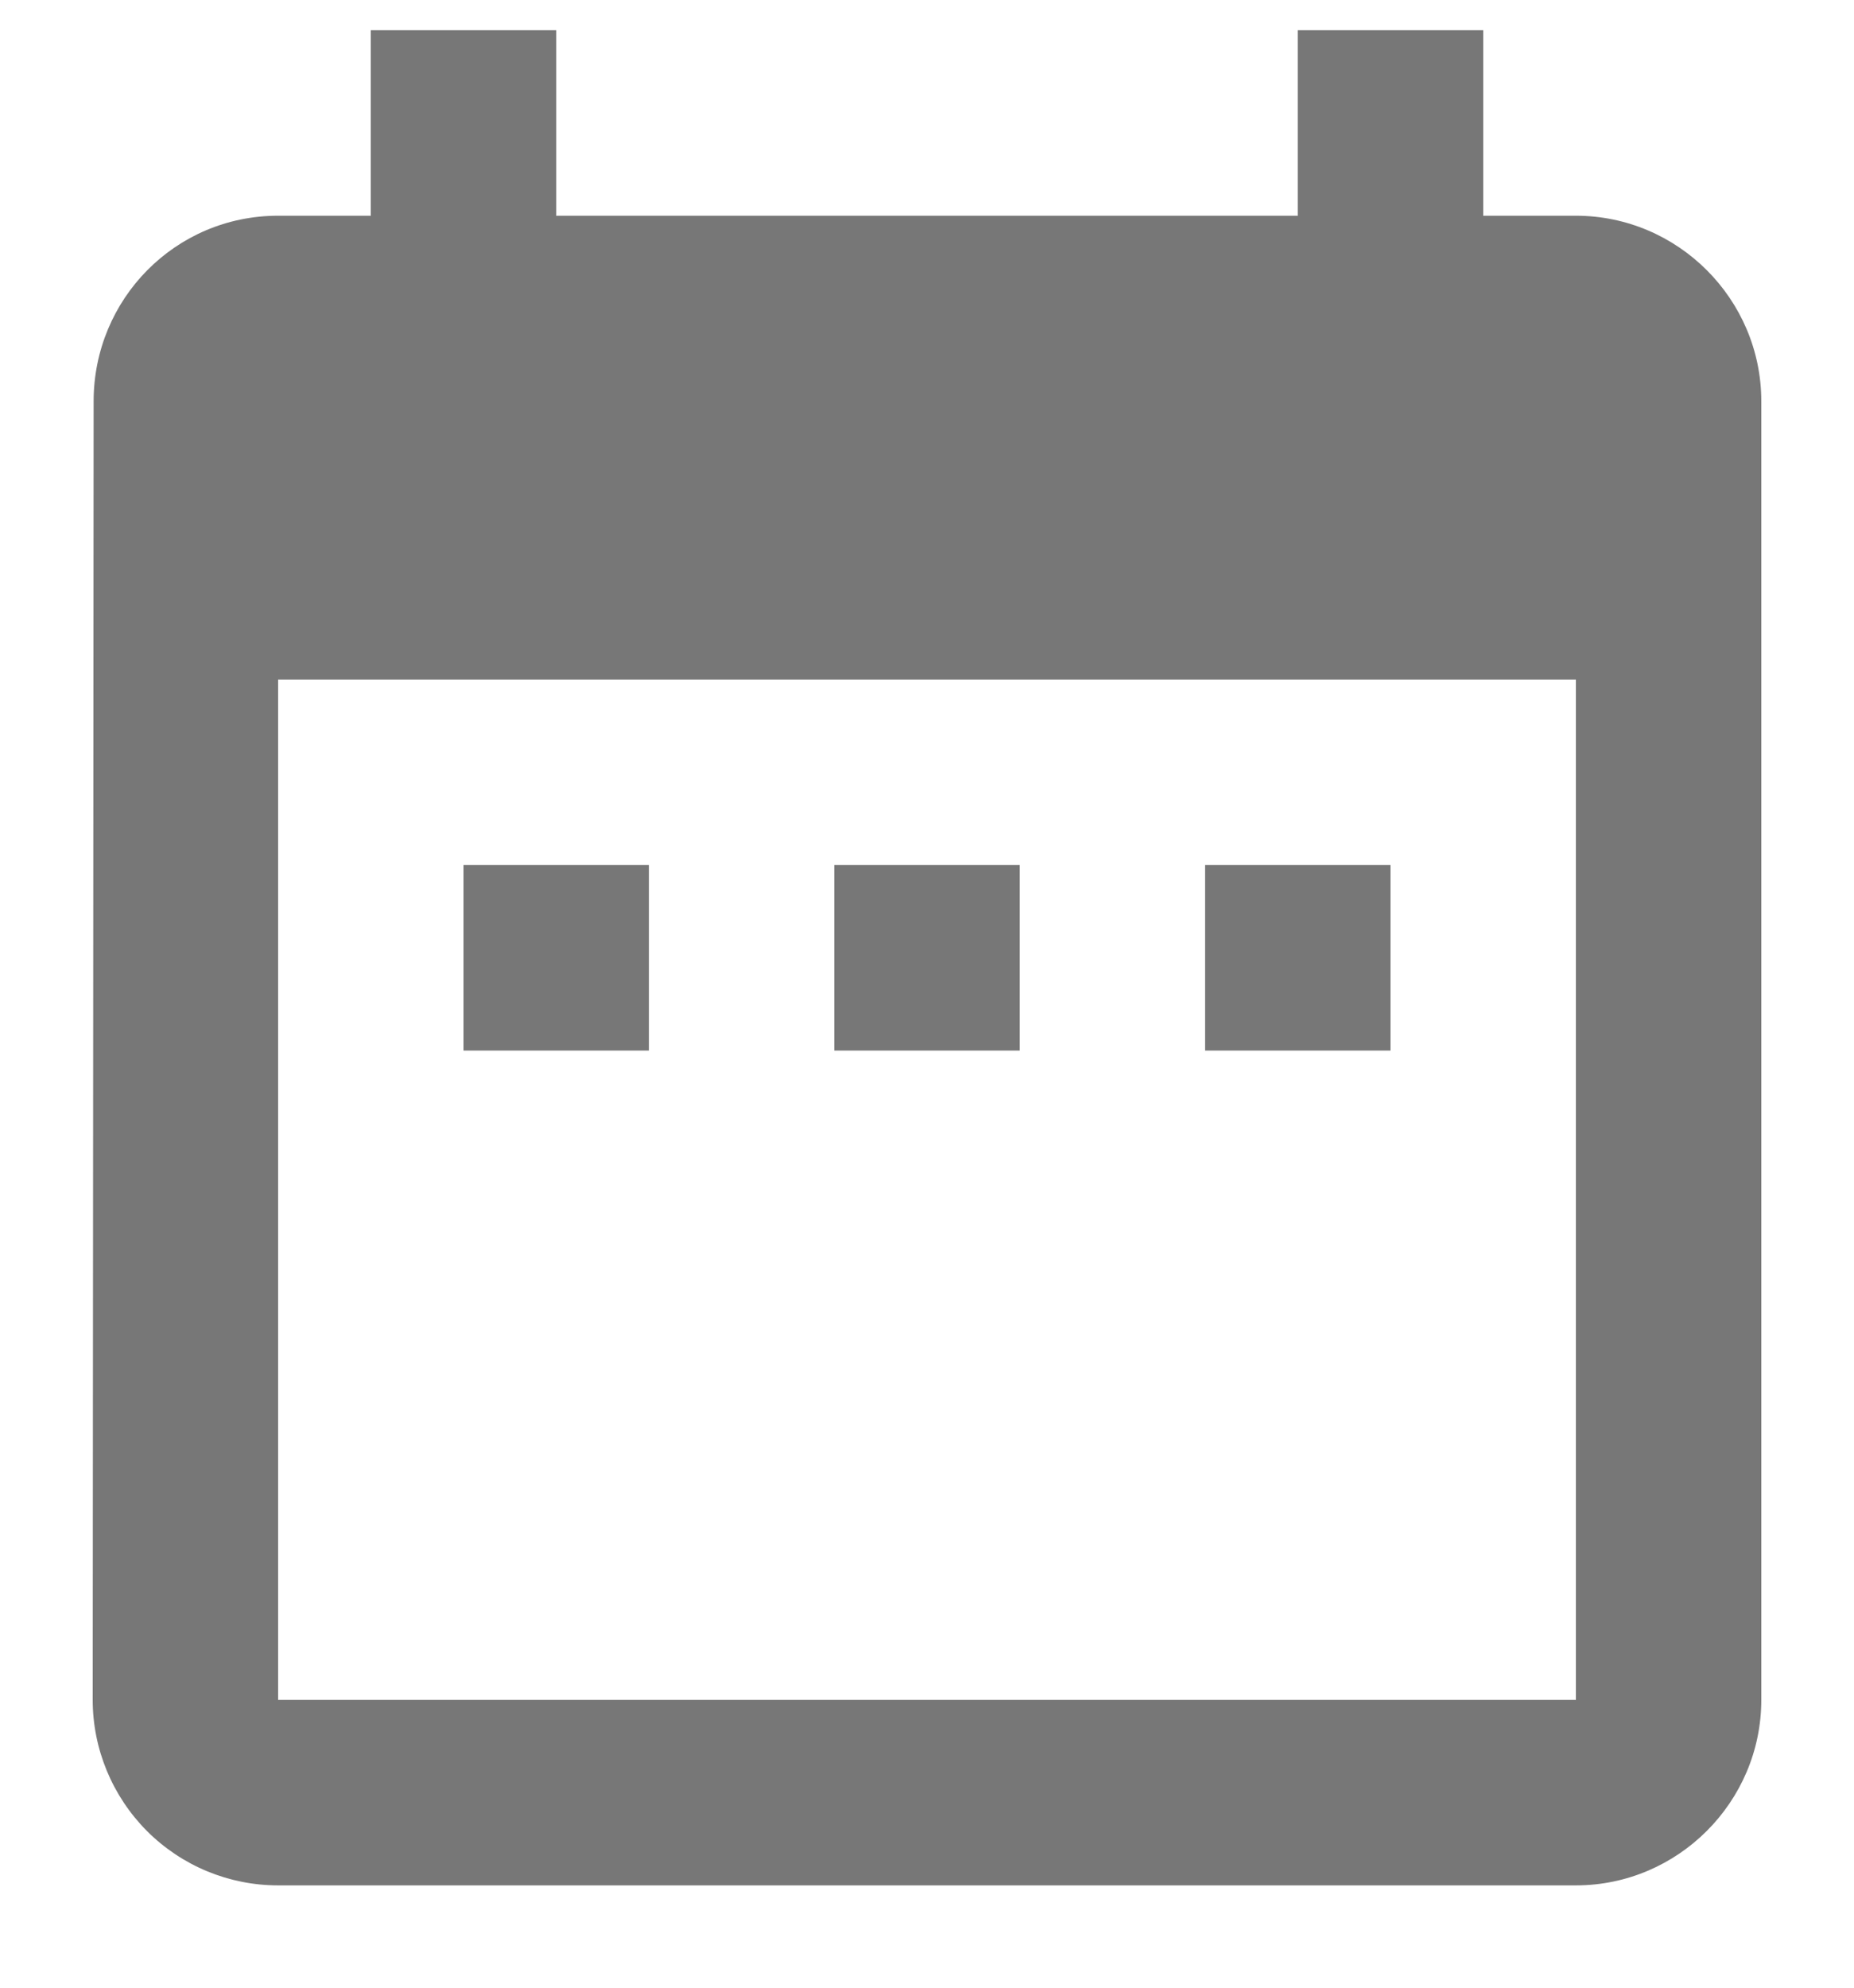 <svg width="14" height="15" viewBox="0 0 14 15" fill="none" xmlns="http://www.w3.org/2000/svg">
<path d="M4.9 6.528H3.5V7.928H4.9V6.528ZM7.7 6.528H6.3V7.928H7.7V6.528ZM10.5 6.528H9.1V7.928H10.5V6.528ZM11.9 1.628H11.2V0.228H9.8V1.628H4.2V0.228H2.8V1.628H2.1C1.323 1.628 0.707 2.258 0.707 3.028L0.7 12.828C0.7 13.199 0.848 13.555 1.11 13.818C1.373 14.081 1.729 14.228 2.1 14.228H11.9C12.67 14.228 13.3 13.598 13.3 12.828V3.028C13.3 2.258 12.67 1.628 11.9 1.628ZM11.9 12.828H2.1V5.128H11.9V12.828Z" fill="#777777"/>
</svg>
